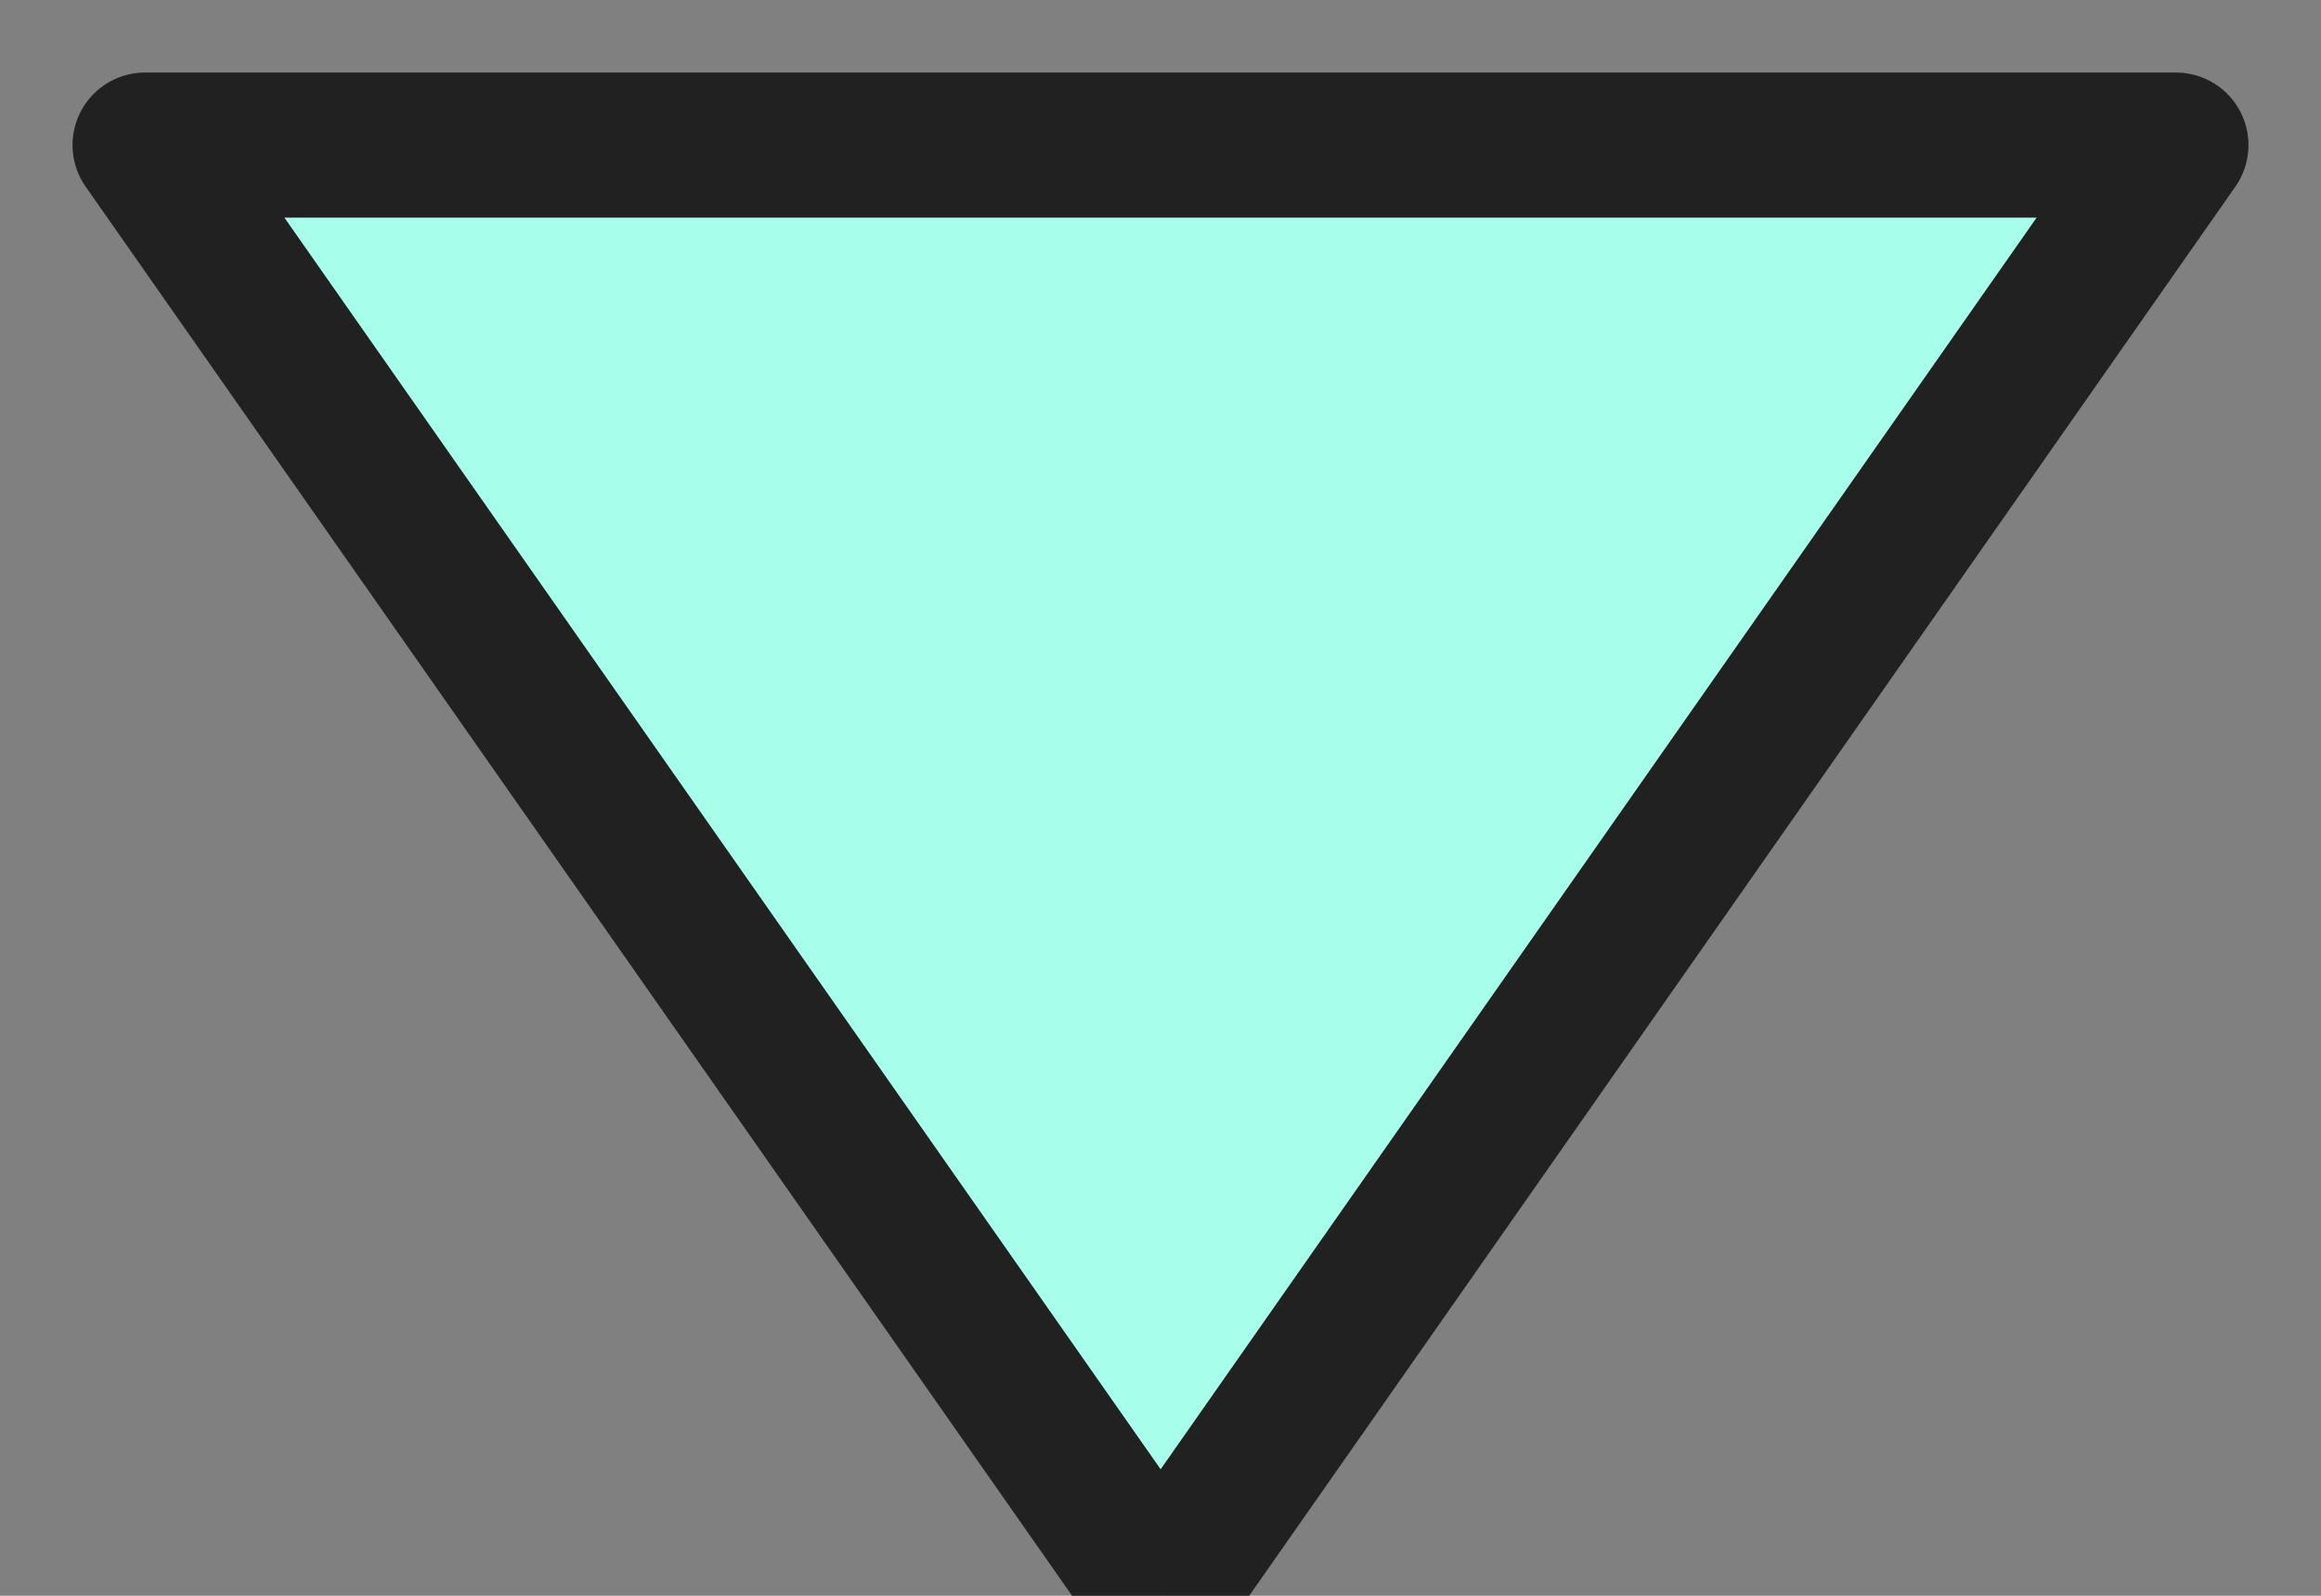 <?xml version="1.0" encoding="UTF-8"?>
<svg width="16px" height="11px" viewBox="0 0 16 11" version="1.1" xmlns="http://www.w3.org/2000/svg" xmlns:xlink="http://www.w3.org/1999/xlink">
    <rect x="0" y="0" width="16" height="11" fill="#808080" stroke="none"/>
    <!-- Generator: Sketch 53.2 (72643) - https://sketchapp.com -->
    <title>Group 14 Copy 2</title>
    <desc>Created with Sketch.</desc>
    <g id="UI/UX" stroke="none" stroke-width="1" fill="none" fill-rule="evenodd" stroke-linecap="round" stroke-linejoin="round">
        <g transform="translate(-1279, -1184)" fill="#A7FFEB" id="Group-14-Copy-2" stroke="#212121">
            <g transform="translate(1280, 1185)">
                <polygon id="Stroke-1" points="14 0 7.001 10 0 0"></polygon>
            </g>
        </g>
    </g>
</svg>